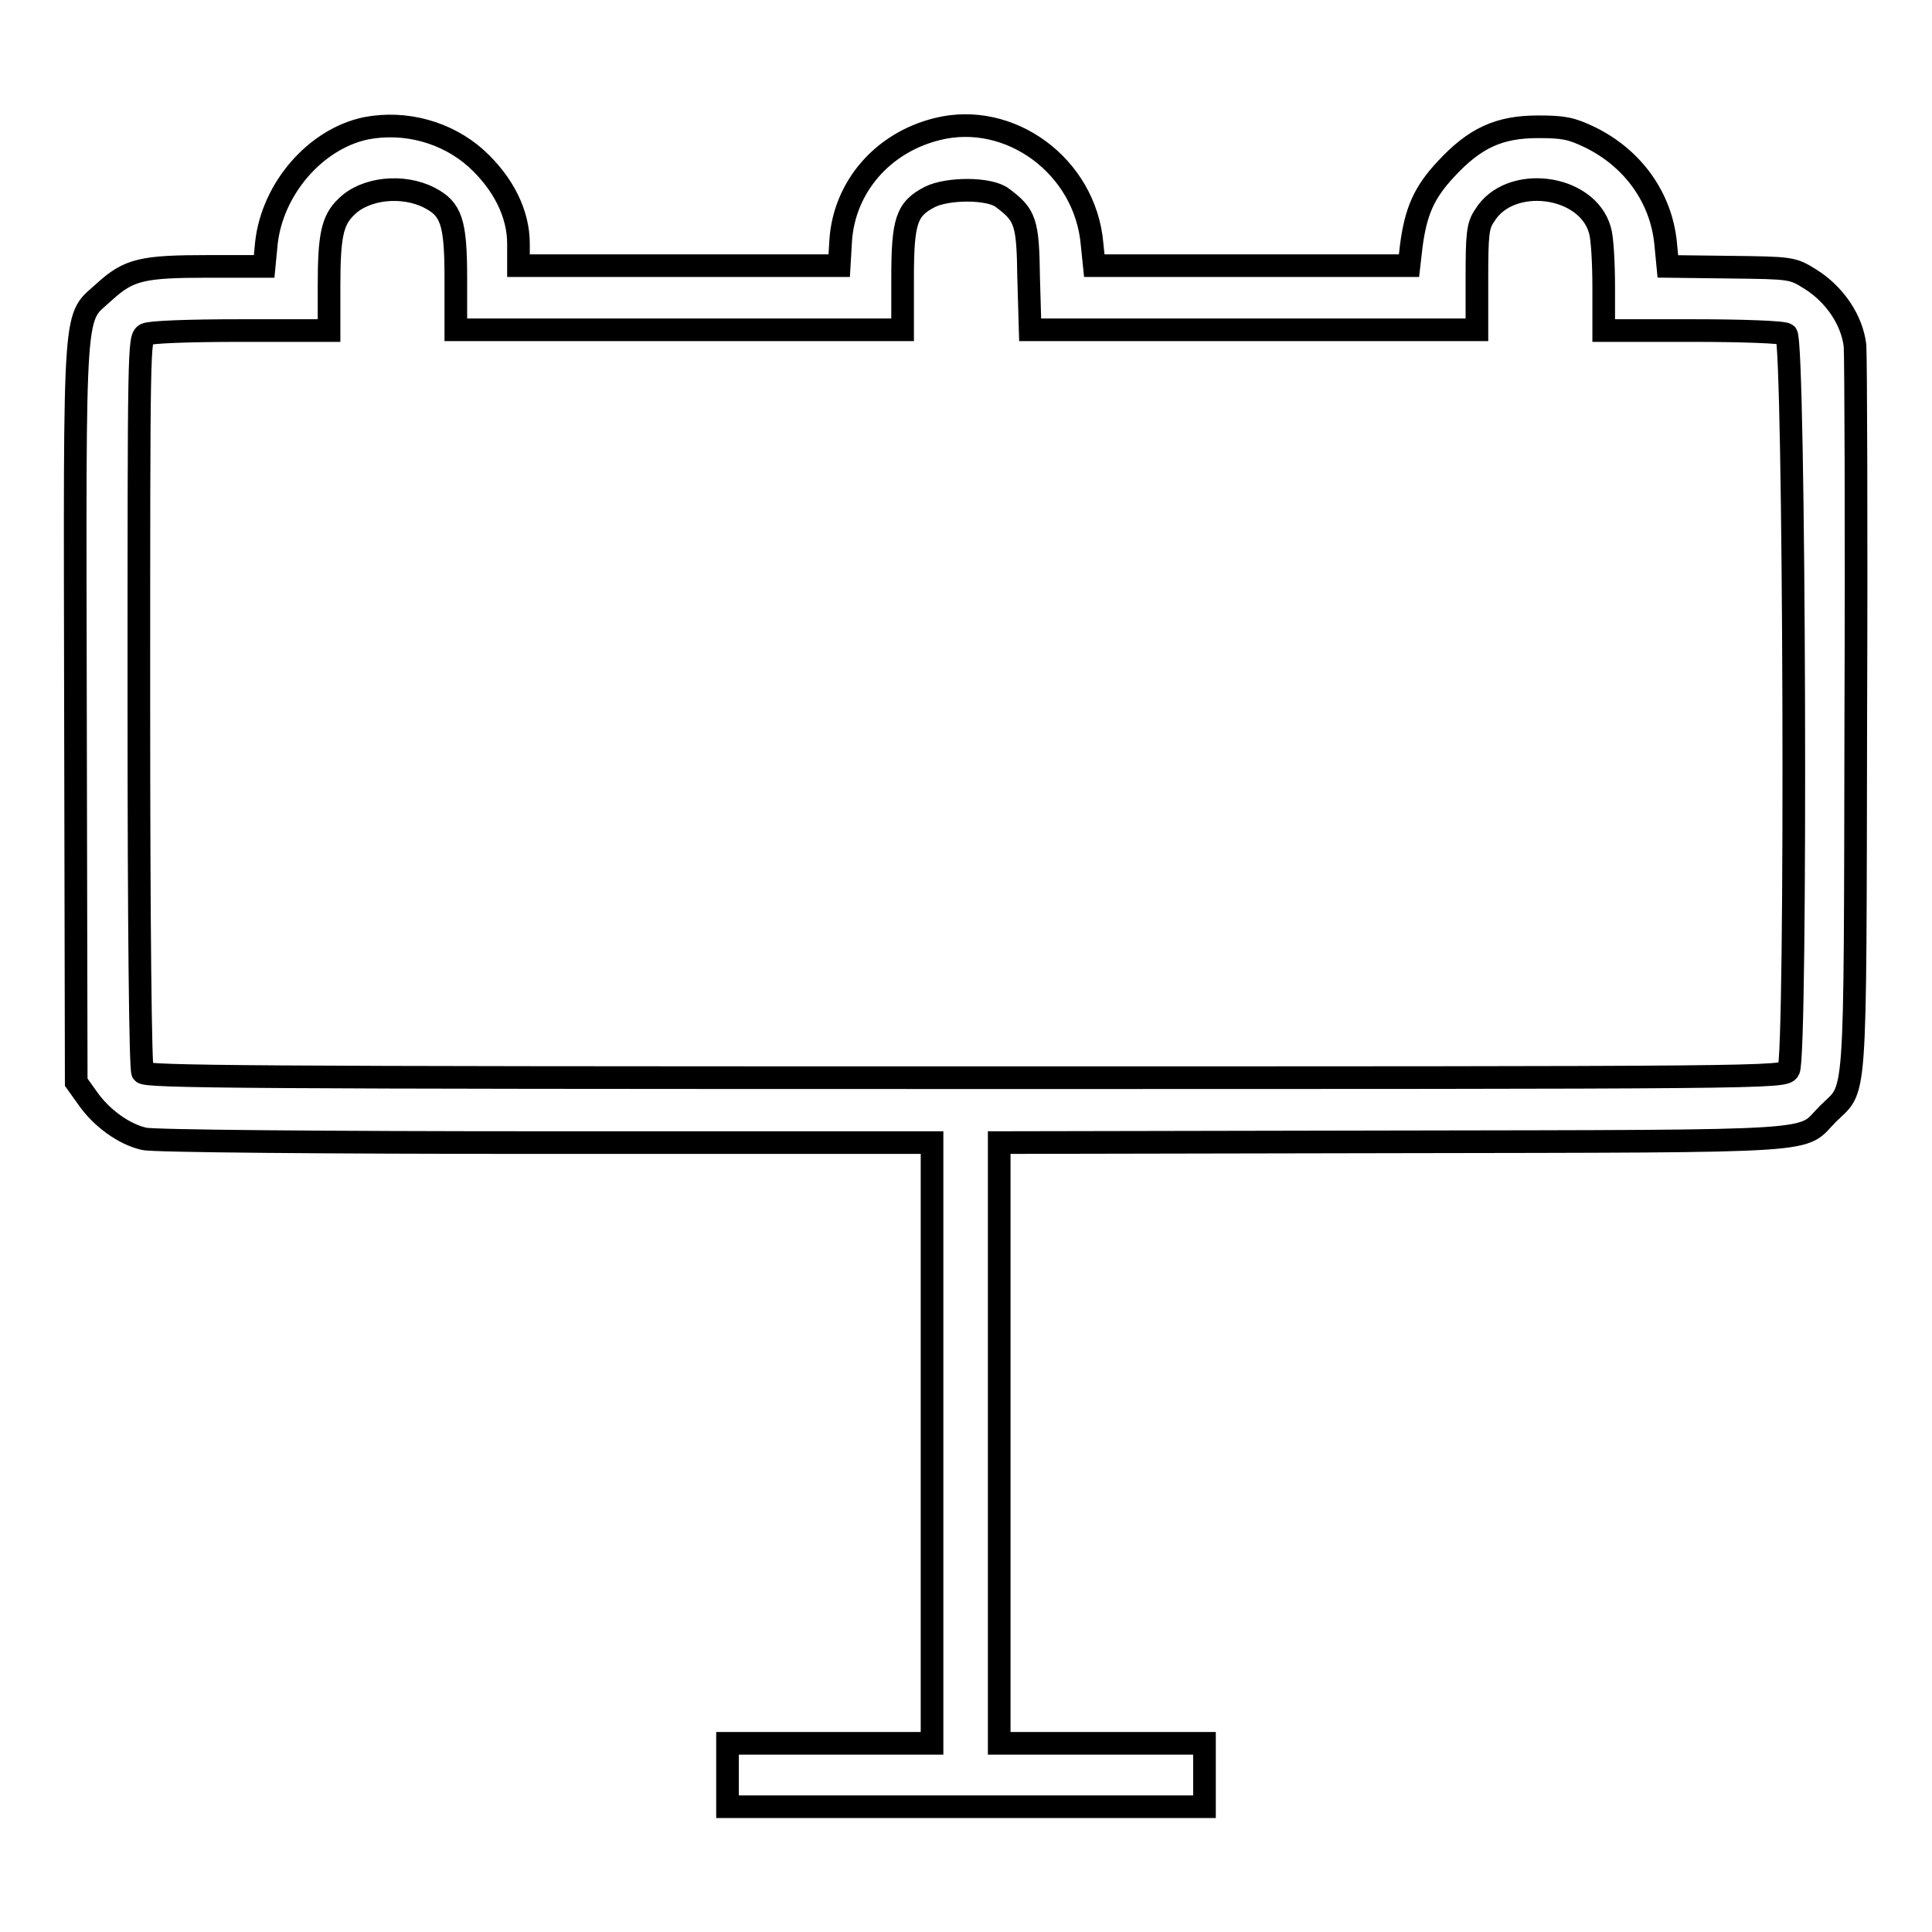 <?xml version="1.0" encoding="utf-8"?>
<!-- Svg Vector Icons : http://www.onlinewebfonts.com/icon -->
<!DOCTYPE svg PUBLIC "-//W3C//DTD SVG 1.1//EN" "http://www.w3.org/Graphics/SVG/1.1/DTD/svg11.dtd">
<svg version="1.1" xmlns="http://www.w3.org/2000/svg" xmlns:xlink="http://www.w3.org/1999/xlink" x="0px" y="0px" viewBox="0 0 256 256" enable-background="new 0 0 256 256" xml:space="preserve">
<g><g><g><path stroke-width="3" fill-opacity="0" stroke="#000000"  d="M48.5,17c-6.7,1.4-12.4,8-13.2,15.2L35,35.3h-7.4c-8.7,0-10.5,0.4-13.7,3.3c-4.2,3.9-4-0.1-3.9,55.6l0.1,49.2l1.5,2.1c1.8,2.6,4.8,4.8,7.5,5.4c1.1,0.3,24.2,0.5,53.2,0.5h51.2v39.8v39.8H110H96.4v4.2v4.2H128h31.6v-4.2v-4.2H146h-13.6v-39.8v-39.8l52.3-0.1c58.4-0.1,53.7,0.1,57.5-3.7c3.8-3.8,3.6,0.2,3.7-52.3c0.1-25.8,0-48.1-0.1-49.5c-0.4-3.4-2.7-6.8-5.9-8.8c-2.4-1.5-2.5-1.5-10.7-1.6l-8.2-0.1l-0.3-3.1c-0.6-6-4.3-11.2-10-14c-2.5-1.2-3.5-1.4-6.9-1.4c-5.2,0-8.4,1.5-12.2,5.6c-2.9,3.1-4,5.6-4.6,10.2l-0.3,2.6h-20.8H145l-0.3-2.9c-0.9-10.3-10.9-17.6-20.5-15.2c-7.3,1.8-12.3,7.7-12.8,14.7l-0.2,3.4H89.9H68.7v-2.9c0-4-2-8-5.6-11.3C59.2,17.5,53.7,16,48.5,17z M56.9,26.2c2.9,1.5,3.5,3.2,3.5,10.7v6.8H90h29.6v-6.8c0-7.6,0.5-9.2,3.6-10.8c2.4-1.2,7.9-1.2,9.6,0.1c3.1,2.3,3.4,3.2,3.5,10.6l0.2,6.9h29.6h29.6v-6.8c0-5.8,0.1-7,1-8.3c3.3-5.5,13.6-4.2,15.3,1.9c0.3,0.9,0.5,4.3,0.5,7.5v5.8h11.8c6.5,0,12.1,0.2,12.4,0.5c1.1,0.7,1.4,96.1,0.3,97.5c-0.7,1-2,1-109.2,1c-95.9,0-108.5-0.1-108.9-0.7c-0.3-0.4-0.5-19.5-0.5-49c0-47.2,0-48.3,0.9-48.8c0.6-0.3,5.5-0.5,12.6-0.5h11.7v-5.8c0-6.7,0.4-8.8,2.3-10.6C48.4,24.9,53.4,24.4,56.9,26.2z"/></g></g></g>
</svg>